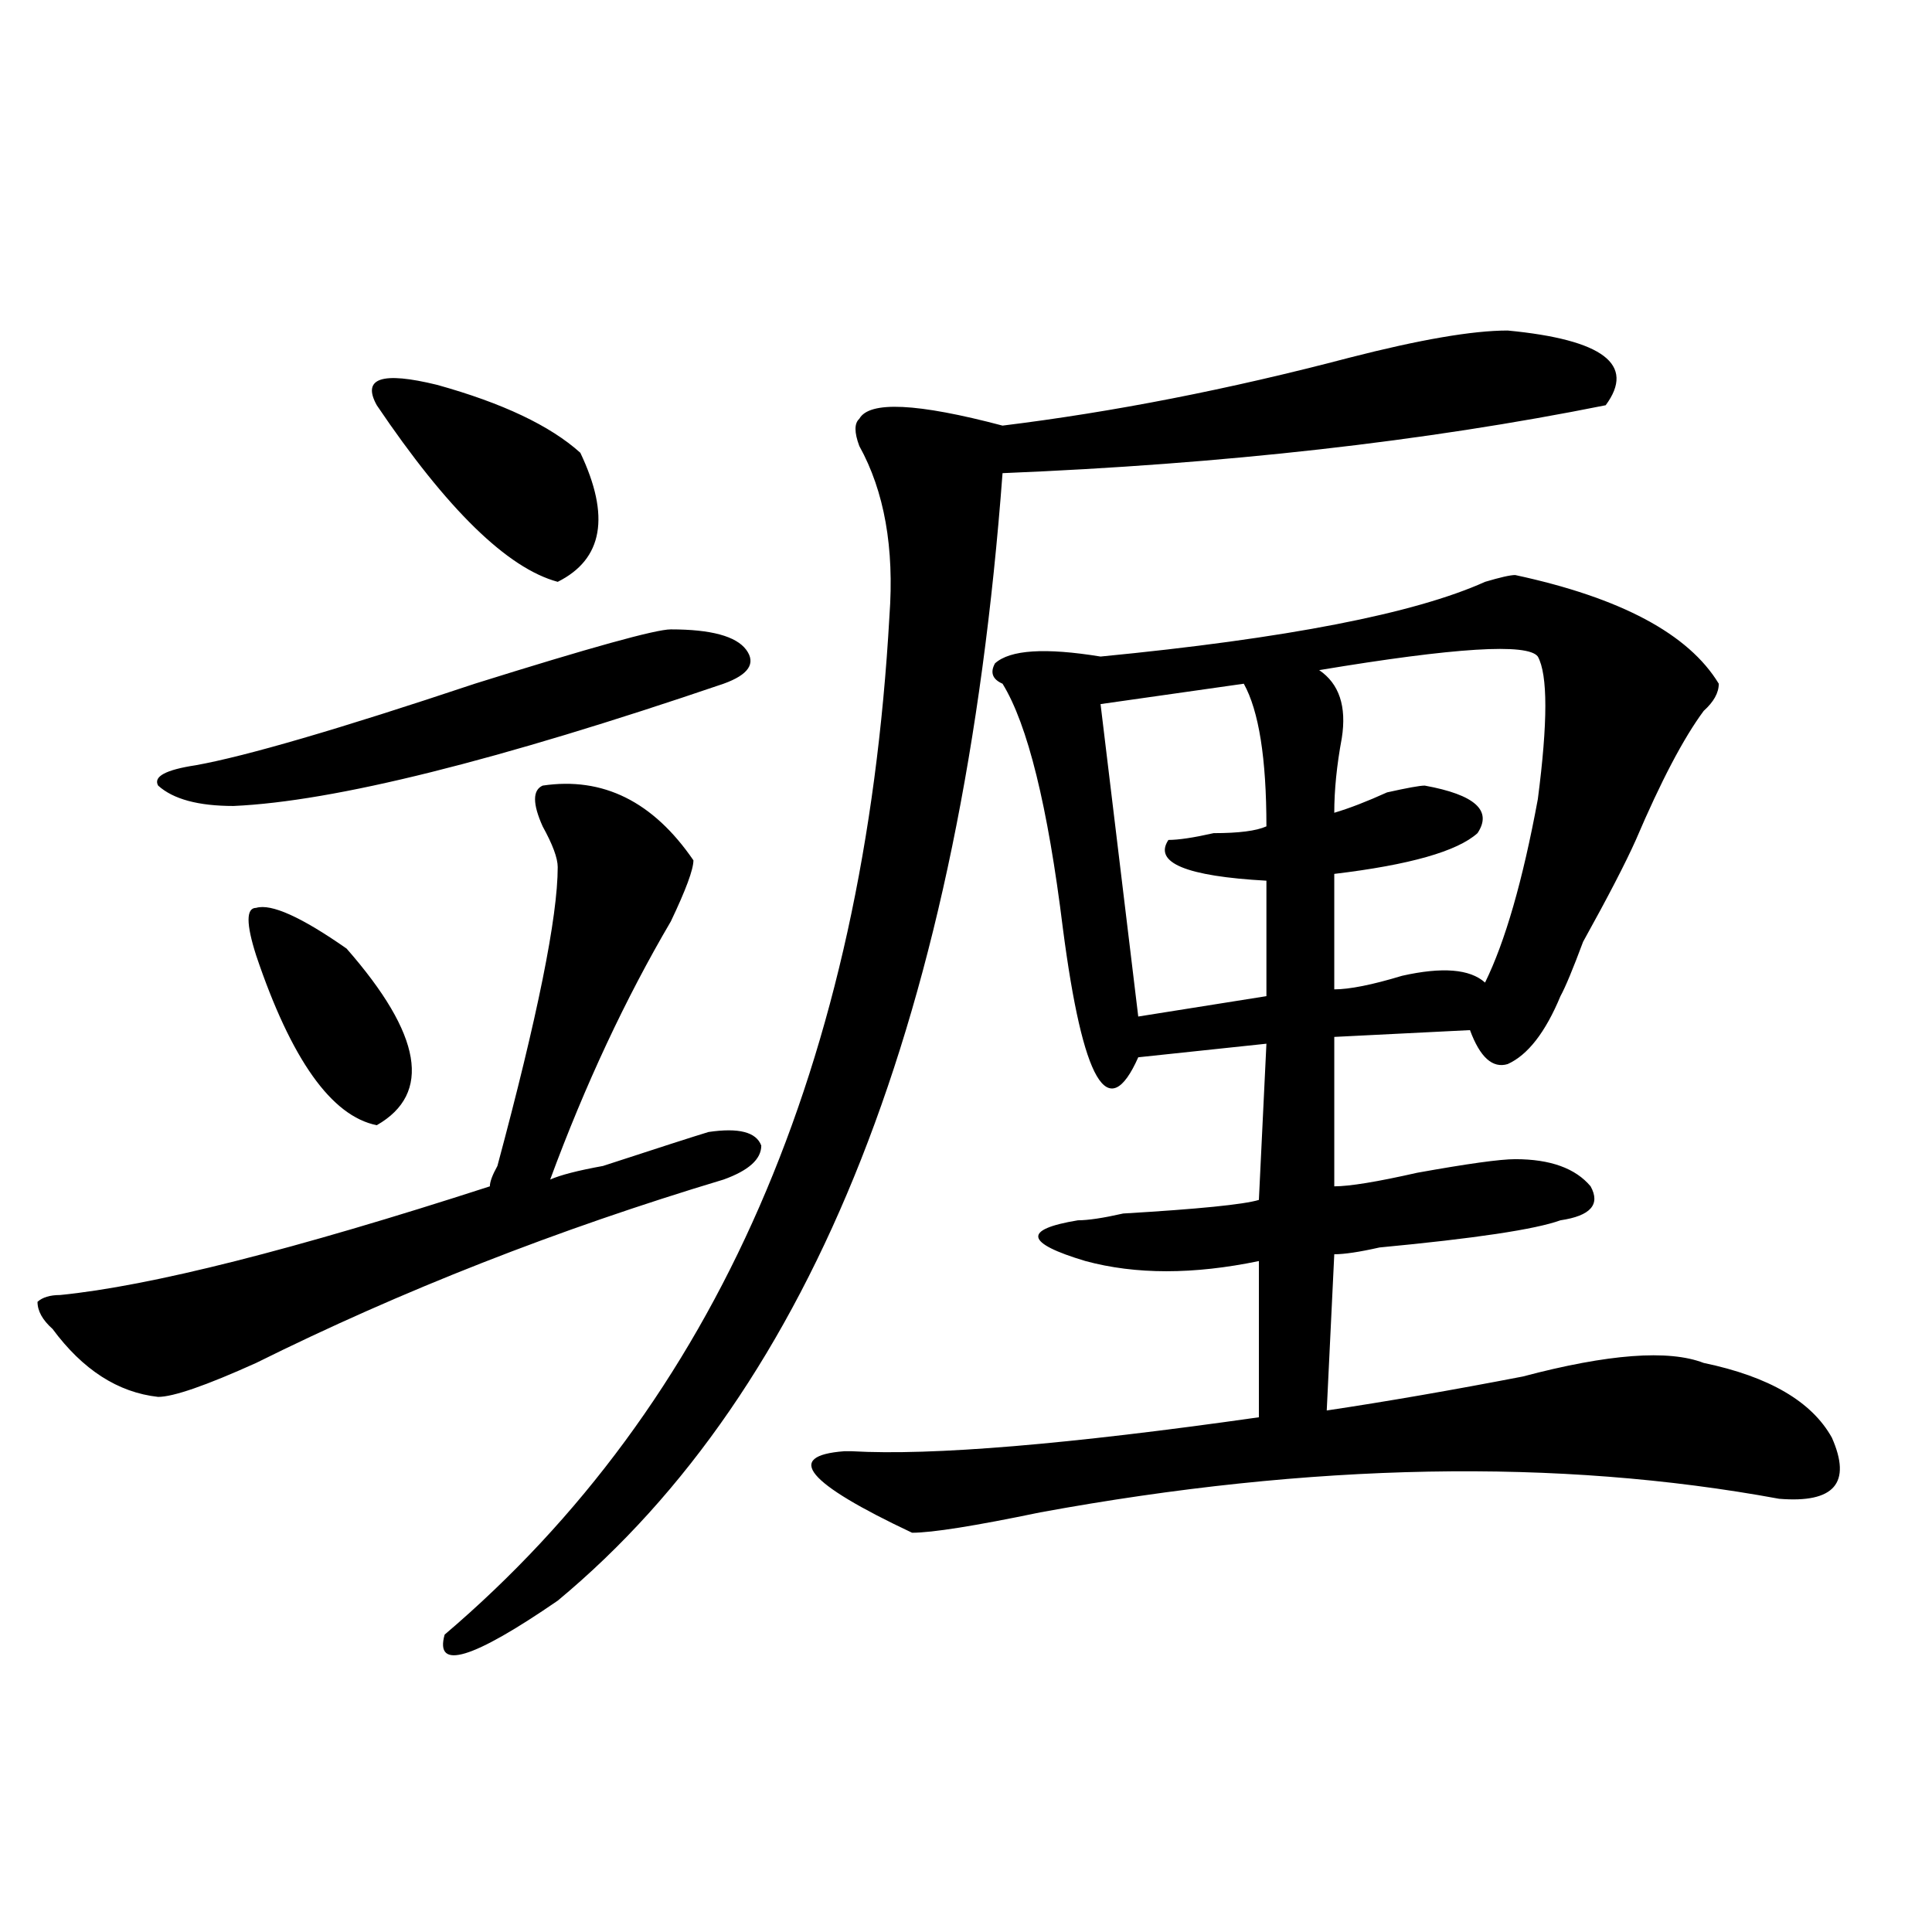 <?xml version="1.0" encoding="utf-8"?>
<!-- Generator: Adobe Illustrator 16.0.0, SVG Export Plug-In . SVG Version: 6.00 Build 0)  -->
<!DOCTYPE svg PUBLIC "-//W3C//DTD SVG 1.1//EN" "http://www.w3.org/Graphics/SVG/1.1/DTD/svg11.dtd">
<svg version="1.1" id="图层_1" xmlns="http://www.w3.org/2000/svg" xmlns:xlink="http://www.w3.org/1999/xlink" x="0px" y="0px"
	 width="1000px" height="1000px" viewBox="0 0 1000 1000" enable-background="new 0 0 1000 1000" xml:space="preserve">
<path d="M280.871,406.625c31.219-4.669,57.194,8.24,78.047,38.672c0,4.724-3.902,15.271-11.707,31.641
	c-23.414,39.88-44.267,84.375-62.438,133.594c5.183-2.307,14.269-4.669,27.316-7.031c28.597-9.338,46.828-15.216,54.633-17.578
	c15.609-2.307,24.694,0,27.316,7.031c0,7.031-6.524,12.909-19.512,17.578c-85.852,25.818-166.521,57.458-241.945,94.922
	c-26.036,11.755-42.926,17.578-50.73,17.578c-20.853-2.307-39.023-14.063-54.633-35.156c-5.243-4.669-7.805-9.338-7.805-14.063
	c2.562-2.307,6.464-3.516,11.707-3.516c46.828-4.669,120.973-23.401,222.434-56.25c0-2.307,1.28-5.823,3.902-10.547
	c20.792-77.344,31.219-128.87,31.219-154.688c0-4.669-2.622-11.7-7.805-21.094C275.628,416.018,275.628,408.987,280.871,406.625z
	 M347.211,325.765c20.792,0,33.78,3.516,39.023,10.547c5.183,7.031,1.28,12.909-11.707,17.578
	c-117.07,39.88-201.642,60.974-253.652,63.281c-18.231,0-31.219-3.516-39.023-10.547c-2.622-4.669,3.902-8.185,19.512-10.547
	c25.976-4.669,74.145-18.732,144.387-42.188C305.565,335.159,339.406,325.765,347.211,325.765z M132.582,494.515
	c-5.243-16.37-5.243-24.609,0-24.609c7.805-2.307,23.414,4.724,46.828,21.094c39.023,44.55,44.206,75.037,15.609,91.406
	C171.605,577.737,150.753,548.458,132.582,494.515z M195.02,209.75c-7.805-14.063,2.562-17.578,31.219-10.547
	c33.78,9.393,58.535,21.094,74.145,35.156c15.609,32.849,11.707,55.096-11.707,66.797C262.64,294.125,231.421,263.693,195.02,209.75
	z M780.371,171.078c49.39,4.724,66.34,17.578,50.73,38.672c-93.656,18.787-197.739,30.487-312.188,35.156
	C498.062,523.849,421.355,718.362,288.676,828.5c-44.267,30.432-63.778,36.31-58.535,17.578
	c140.484-119.531,217.19-295.313,230.238-527.344c2.562-35.156-2.622-64.435-15.609-87.891c-2.622-7.031-2.622-11.7,0-14.063
	c5.183-9.338,29.878-8.185,74.145,3.516c57.194-7.031,117.07-18.732,179.508-35.156C734.823,175.802,762.14,171.078,780.371,171.078
	z M784.273,297.64c54.633,11.755,89.754,30.487,105.363,56.25c0,4.724-2.622,9.393-7.805,14.063
	c-10.427,14.063-22.134,36.365-35.121,66.797c-5.243,11.755-14.329,29.333-27.316,52.734c-5.243,14.063-9.146,23.456-11.707,28.125
	c-7.805,18.787-16.95,30.487-27.316,35.156c-7.805,2.362-14.329-3.516-19.512-17.578l-70.242,3.516c0,23.456,0,49.219,0,77.344
	c7.805,0,22.073-2.307,42.926-7.031c25.976-4.669,42.926-7.031,50.73-7.031c18.171,0,31.219,4.724,39.023,14.063
	c5.183,9.393,0,15.271-15.609,17.578c-13.048,4.724-44.267,9.393-93.656,14.063c-10.427,2.362-18.231,3.516-23.414,3.516
	l-3.902,80.859c31.219-4.669,64.999-10.547,101.461-17.578c44.206-11.7,75.425-14.063,93.656-7.031
	c33.78,7.031,55.913,19.94,66.34,38.672c10.366,23.456,1.28,34.003-27.316,31.641c-114.509-21.094-241.945-18.732-382.43,7.031
	c-33.841,7.031-55.974,10.547-66.34,10.547c-54.633-25.763-66.34-39.825-35.121-42.188h3.902
	c41.585,2.362,111.827-3.516,210.727-17.578v-80.859c-33.841,7.031-63.778,7.031-89.754,0c-31.219-9.338-32.56-16.37-3.902-21.094
	c5.183,0,12.987-1.154,23.414-3.516c39.023-2.307,62.438-4.669,70.242-7.031l3.902-80.859l-66.34,7.031
	c-15.609,35.156-28.657,12.909-39.023-66.797c-7.805-63.281-18.231-105.469-31.219-126.563c-5.243-2.307-6.524-5.823-3.902-10.547
	c7.805-7.031,25.976-8.185,54.633-3.516c96.218-9.338,162.558-22.247,199.02-38.672C776.469,298.849,781.651,297.64,784.273,297.64z
	 M643.789,353.89l-74.145,10.547l19.512,161.719l66.34-10.547v-59.766c-41.646-2.307-58.535-9.338-50.73-21.094
	c5.183,0,12.987-1.154,23.414-3.516c12.987,0,22.073-1.154,27.316-3.516C655.496,392.562,651.594,367.953,643.789,353.89z
	 M795.98,339.828c-5.243-7.031-42.926-4.669-113.168,7.031c10.366,7.031,14.269,18.787,11.707,35.156
	c-2.622,14.063-3.902,26.971-3.902,38.672c7.805-2.307,16.89-5.823,27.316-10.547c10.366-2.307,16.89-3.516,19.512-3.516
	c25.976,4.724,35.121,12.909,27.316,24.609c-10.427,9.393-35.121,16.425-74.145,21.094v59.766c7.805,0,19.512-2.307,35.121-7.031
	c20.792-4.669,35.121-3.516,42.926,3.516c10.366-21.094,19.512-52.734,27.316-94.922
	C801.163,373.831,801.163,349.221,795.98,339.828z"/>
</svg>

